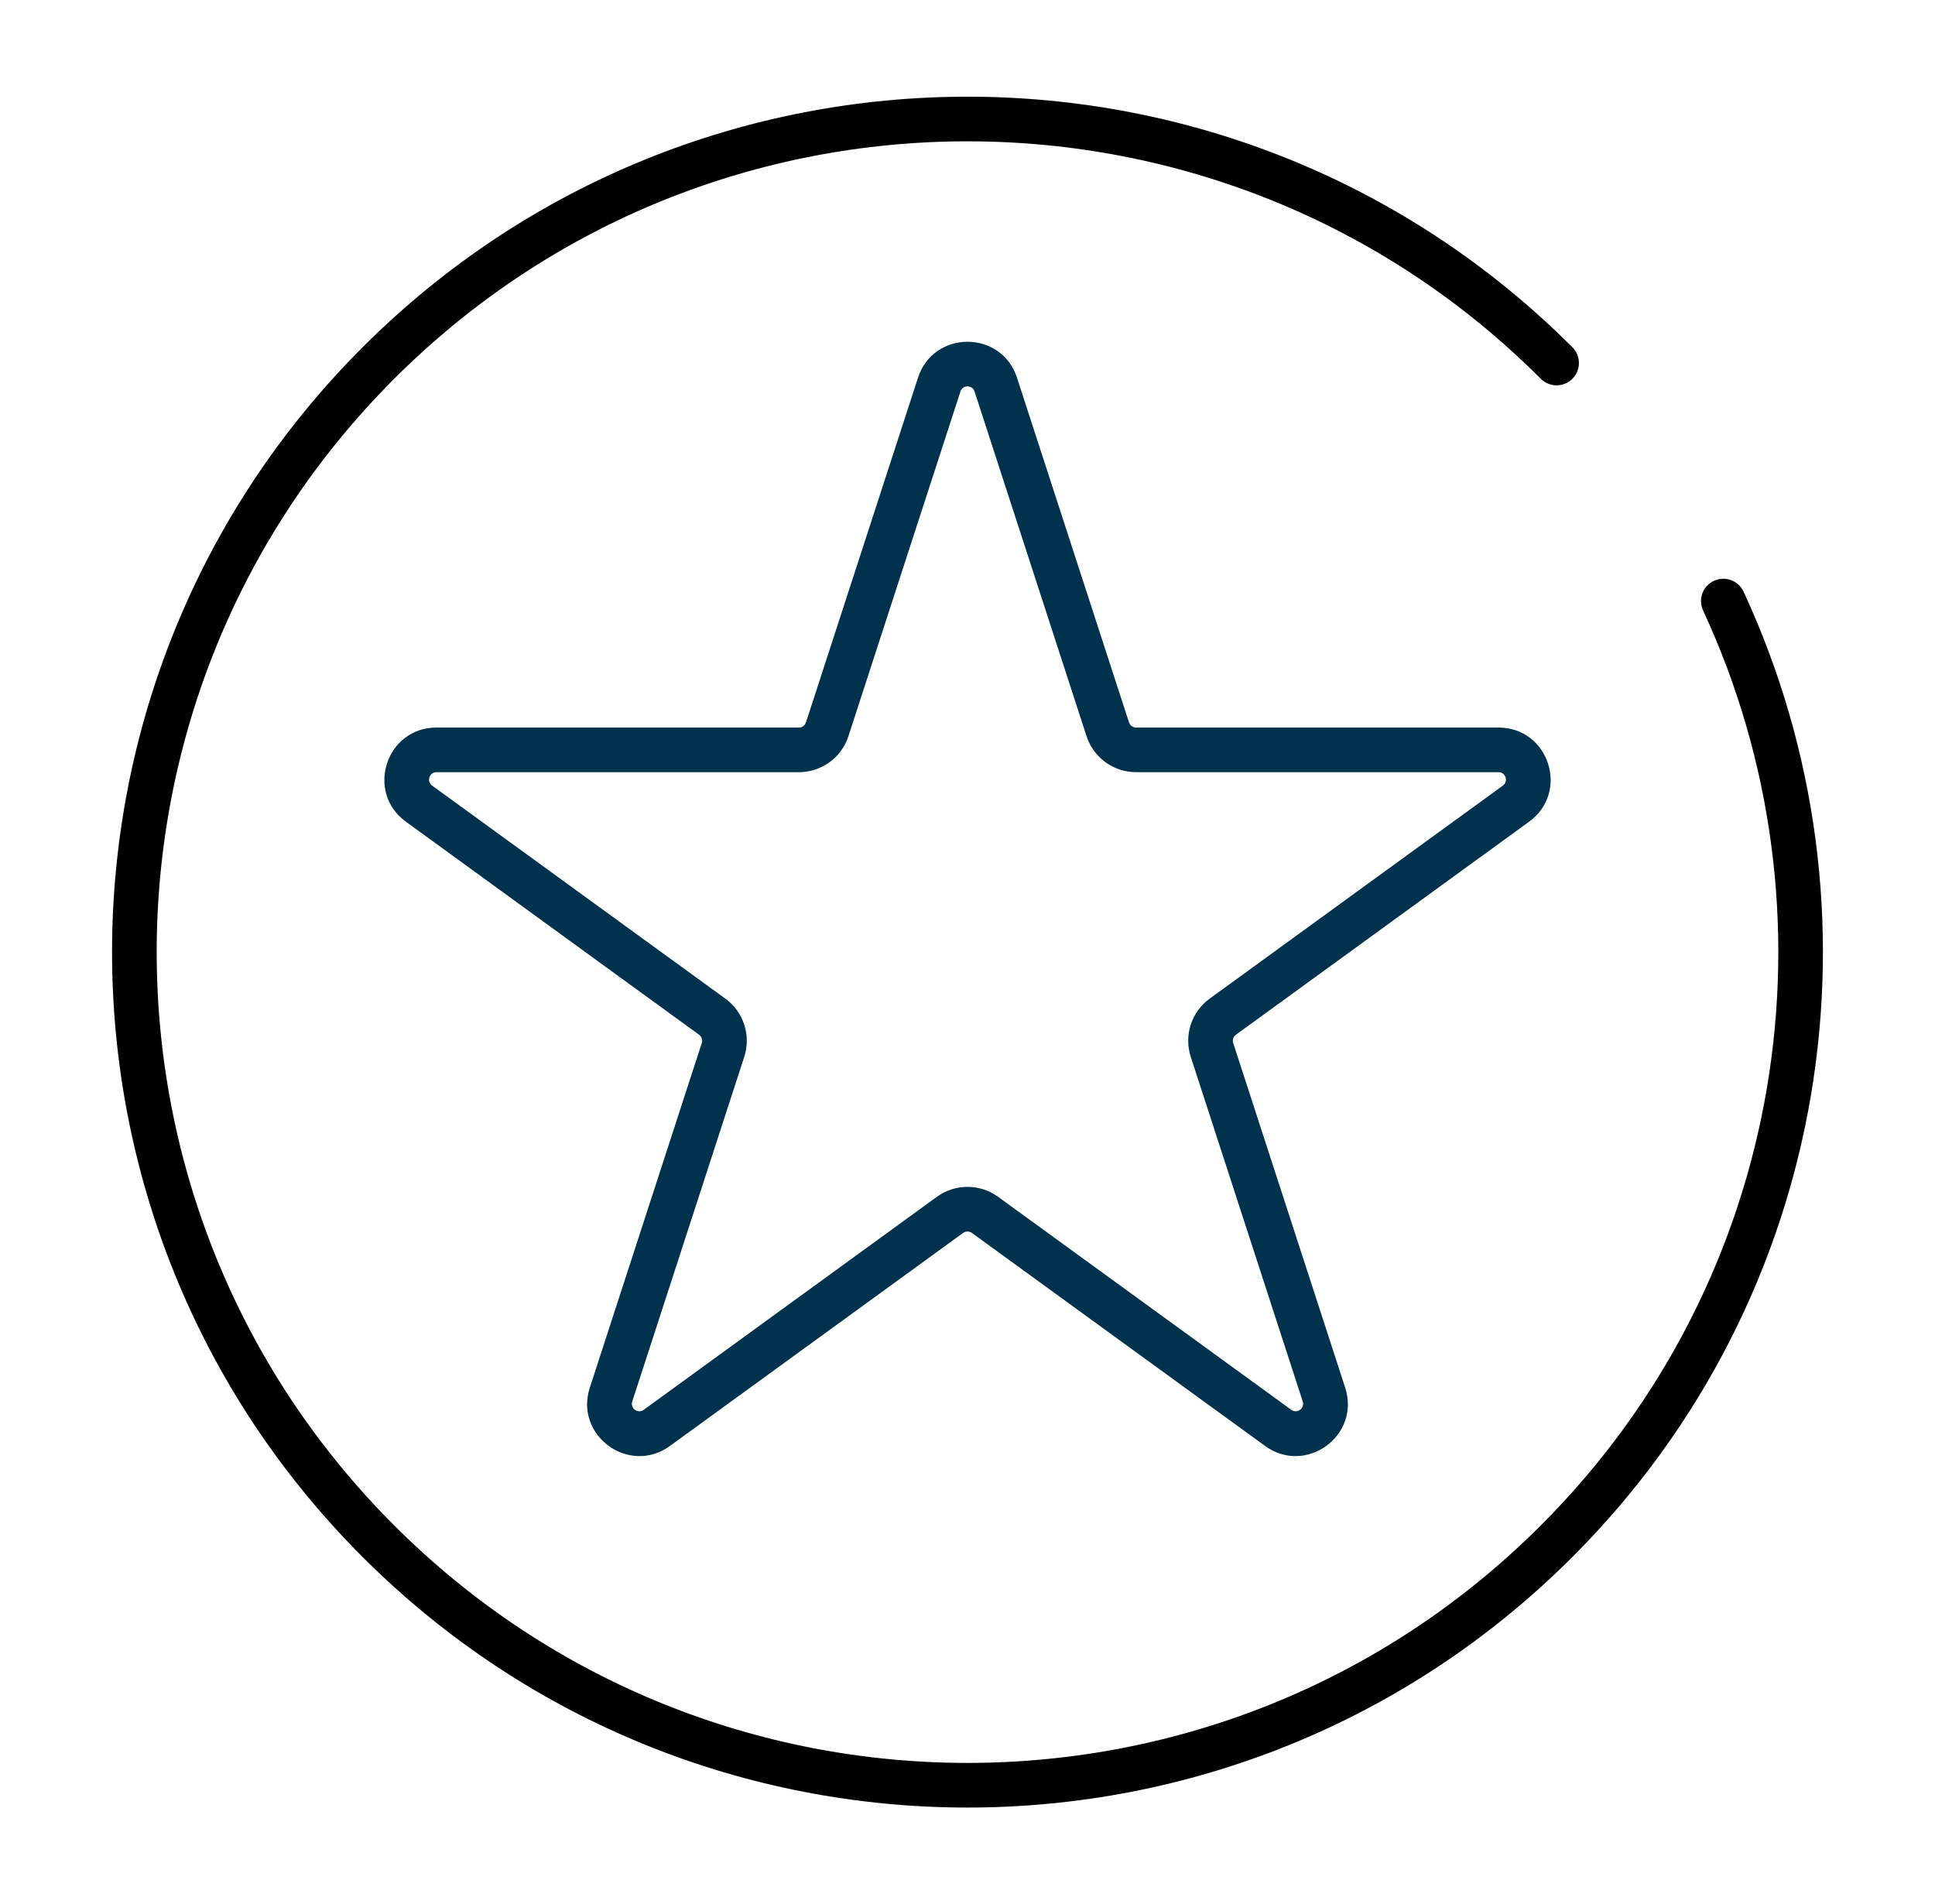 <svg width="63" height="62" viewBox="0 0 63 62" fill="none" xmlns="http://www.w3.org/2000/svg">
<path fill-rule="evenodd" clip-rule="evenodd" d="M50.166 12.333C39.858 2.024 23.142 2.024 12.834 12.333C2.524 22.643 2.524 39.357 12.834 49.666C23.143 59.976 39.857 59.976 50.166 49.666C58.222 41.611 59.984 29.643 55.449 19.876C55.28 19.512 55.438 19.08 55.802 18.911C56.166 18.742 56.598 18.9 56.767 19.264C61.55 29.567 59.694 42.194 51.194 50.694C40.317 61.571 22.683 61.571 11.806 50.694C0.93 39.817 0.929 22.183 11.806 11.306C22.682 0.429 40.318 0.429 51.194 11.306C51.478 11.589 51.478 12.05 51.194 12.333C50.91 12.617 50.45 12.617 50.166 12.333Z" fill="black"/>
<path fill-rule="evenodd" clip-rule="evenodd" d="M29.888 12.299C30.395 10.737 32.605 10.737 33.112 12.299L36.758 23.52C36.791 23.62 36.884 23.688 36.989 23.688H48.788C50.43 23.688 51.113 25.789 49.784 26.754L40.239 33.69C40.154 33.751 40.118 33.861 40.151 33.96L43.797 45.182C44.304 46.744 42.517 48.043 41.188 47.078L31.642 40.142C31.558 40.081 31.442 40.081 31.358 40.142L21.812 47.078C20.483 48.043 18.696 46.744 19.203 45.182L22.849 33.96C22.882 33.861 22.846 33.751 22.761 33.69L13.216 26.754C11.887 25.789 12.57 23.688 14.212 23.688H26.011C26.116 23.688 26.209 23.62 26.241 23.52L29.888 12.299ZM31.73 12.748C31.658 12.524 31.342 12.524 31.27 12.748L27.623 23.969C27.397 24.668 26.746 25.141 26.011 25.141H14.212C13.977 25.141 13.88 25.441 14.07 25.579L23.615 32.514C24.21 32.946 24.458 33.711 24.231 34.41L20.585 45.631C20.513 45.854 20.768 46.04 20.958 45.902L30.503 38.967C31.098 38.535 31.902 38.535 32.496 38.967L42.042 45.902C42.232 46.04 42.487 45.854 42.415 45.631L38.769 34.41C38.542 33.711 38.79 32.946 39.385 32.514L48.93 25.579C49.12 25.441 49.023 25.141 48.788 25.141H36.989C36.254 25.141 35.603 24.668 35.376 23.969L31.73 12.748Z" fill="#00314D"/>
</svg>
